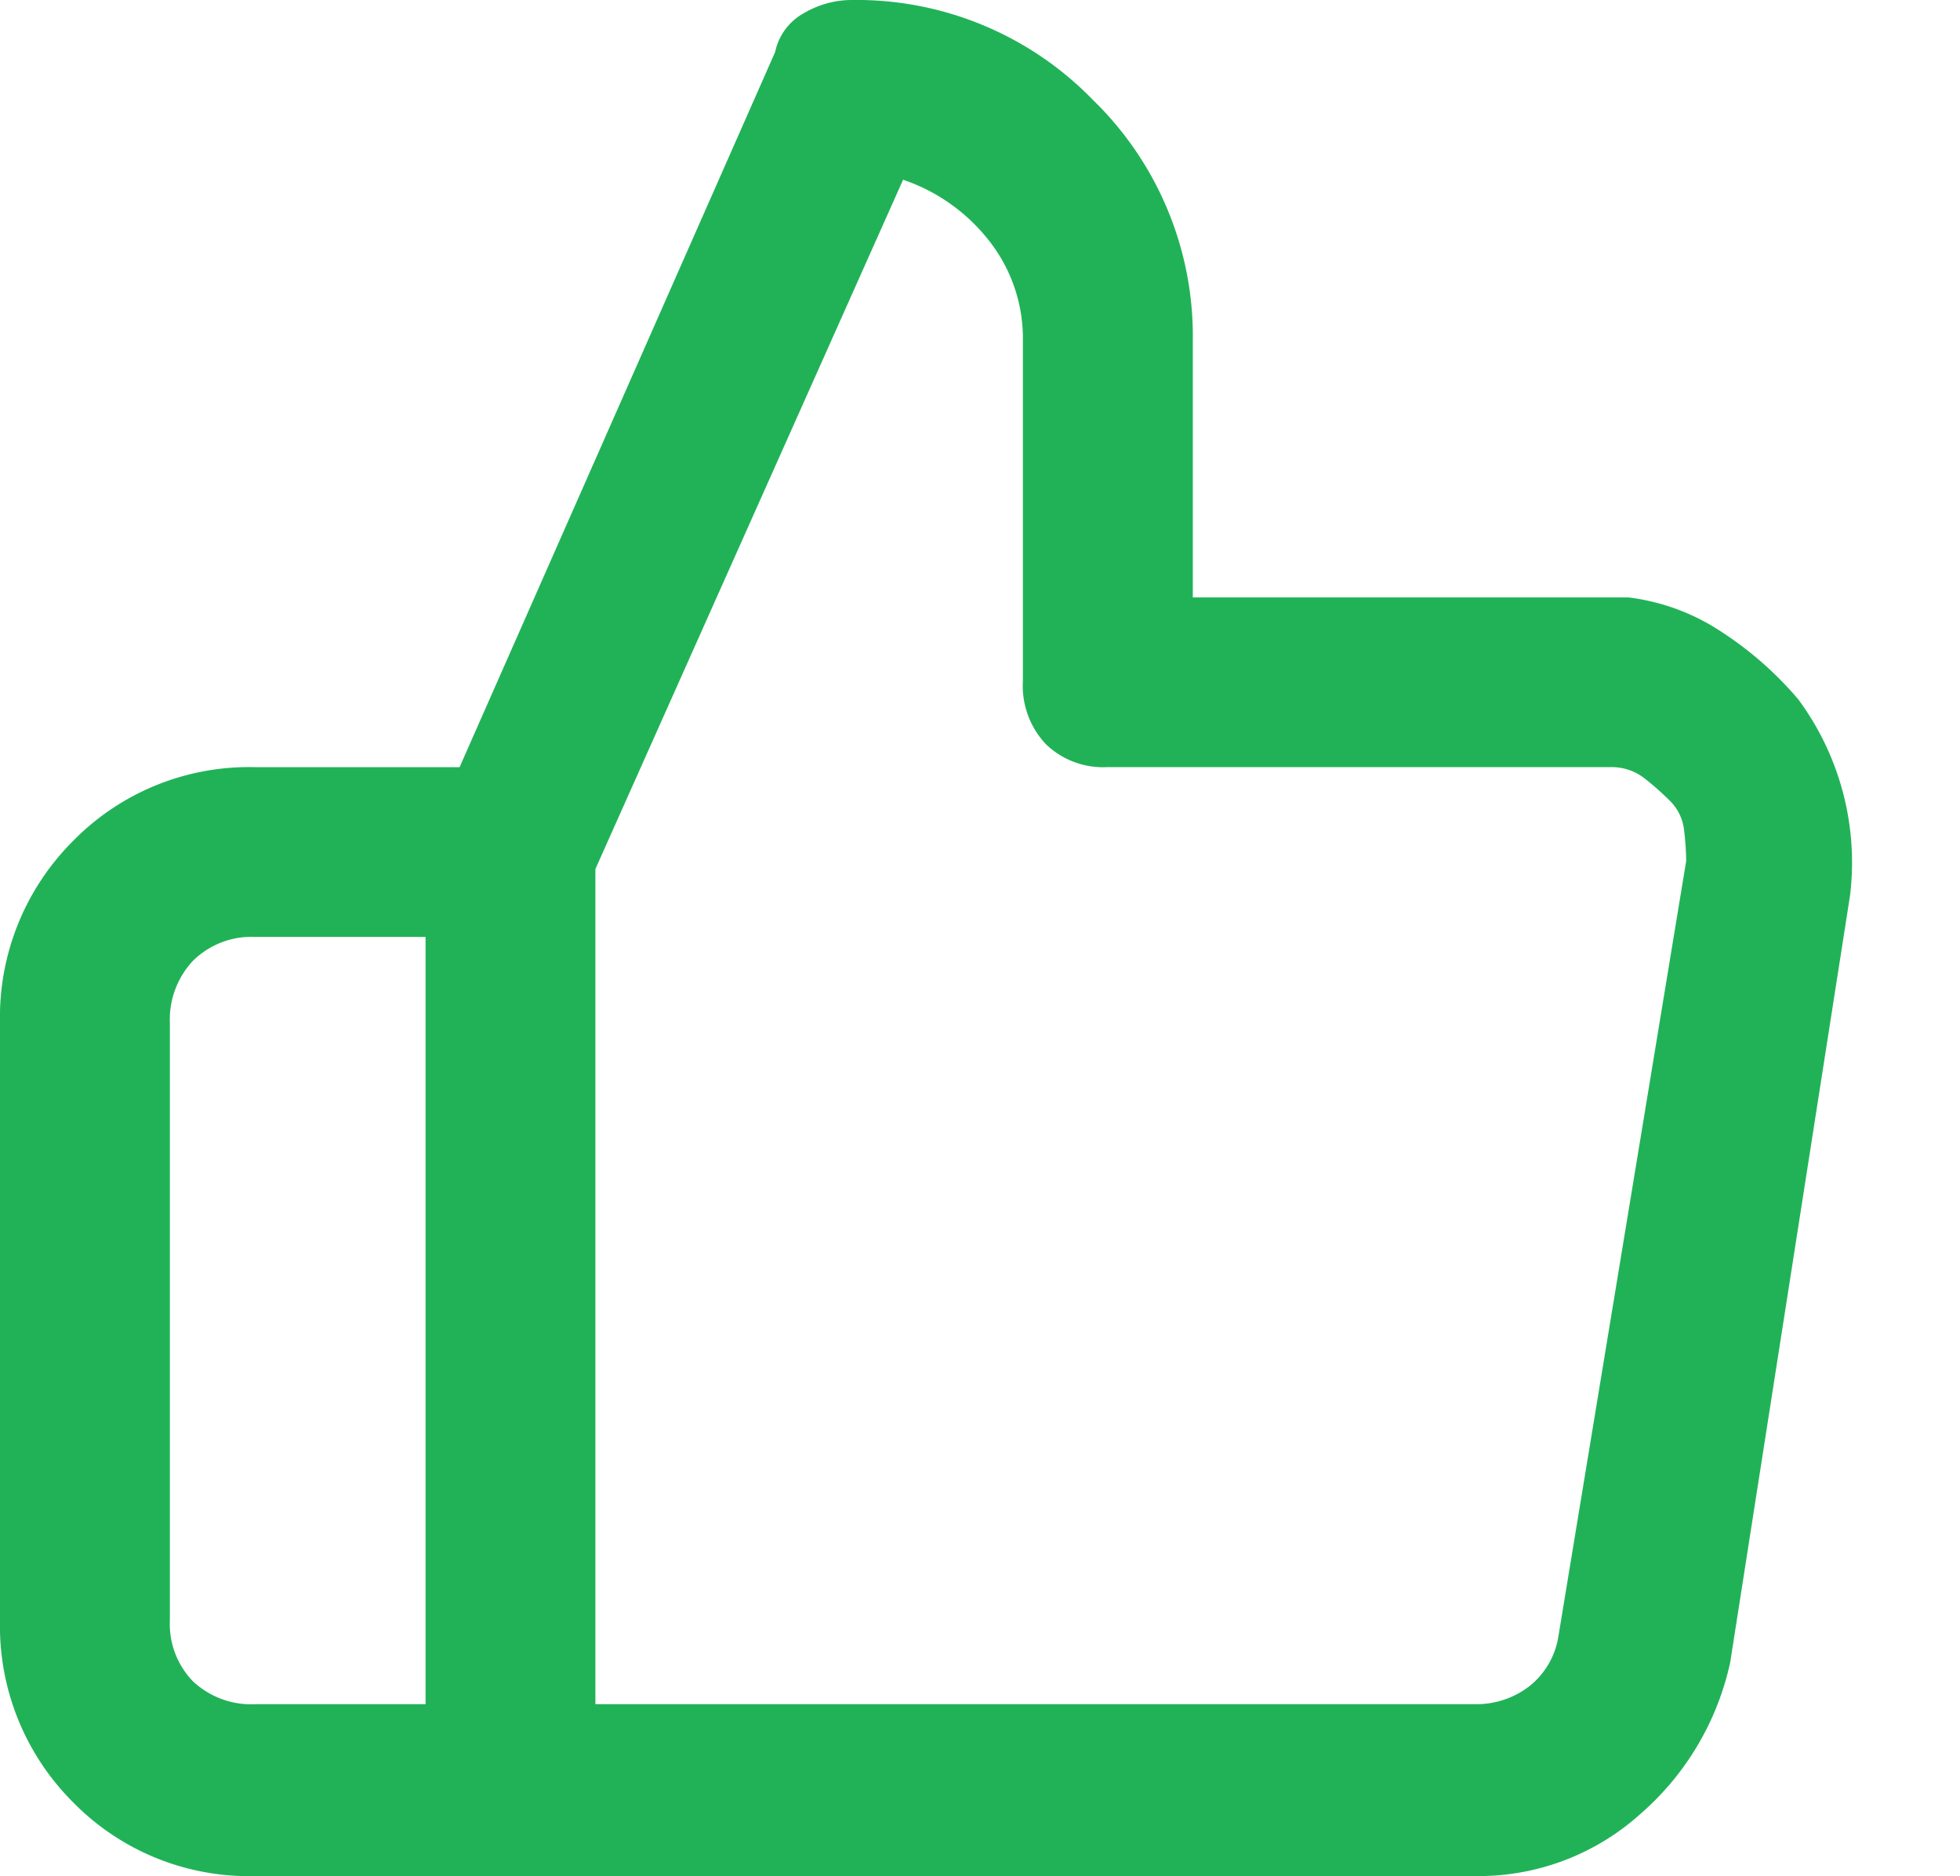 <?xml version="1.0" encoding="UTF-8"?> <svg xmlns="http://www.w3.org/2000/svg" width="81.031" height="77.562" viewBox="0 0 81.031 77.562"><path id="thumbs_up" data-name="thumbs up" d="M74.341,28.91A14.506,14.506,0,0,0,71.2,26.143,8.906,8.906,0,0,0,67.32,24.7H49.313V14.125a13.614,13.614,0,0,0-4.13-9.995A13.614,13.614,0,0,0,35.188,0a3.9,3.9,0,0,0-1.941.537,2.39,2.39,0,0,0-1.2,1.611L19,31.719H10.573a10.18,10.18,0,0,0-7.558,3.056A10.289,10.289,0,0,0,0,42.292v24.7a10.289,10.289,0,0,0,3.015,7.517,10.179,10.179,0,0,0,7.558,3.056H60.959A10,10,0,0,0,67.815,75a11.543,11.543,0,0,0,3.717-6.278l4.956-31.719a11.347,11.347,0,0,0-2.148-8.095ZM17.594,70.459H10.573a3.516,3.516,0,0,1-2.6-.95,3.405,3.405,0,0,1-.95-2.519v-24.7a3.548,3.548,0,0,1,.95-2.561,3.434,3.434,0,0,1,2.6-.991h7.021ZM64.429,67.65a3.284,3.284,0,0,1-1.2,2.065,3.575,3.575,0,0,1-2.272.743H24.615V35.931l12.721-28.5a7.611,7.611,0,0,1,3.552,2.519,6.527,6.527,0,0,1,1.4,4.171V28.167a3.516,3.516,0,0,0,.95,2.6,3.405,3.405,0,0,0,2.519.95H66.576a2.2,2.2,0,0,1,1.4.454,12.007,12.007,0,0,1,1.074.95,2.01,2.01,0,0,1,.578,1.239,11.58,11.58,0,0,1,.083,1.239Zm16.6,6.36" fill="#21b258"></path></svg> 